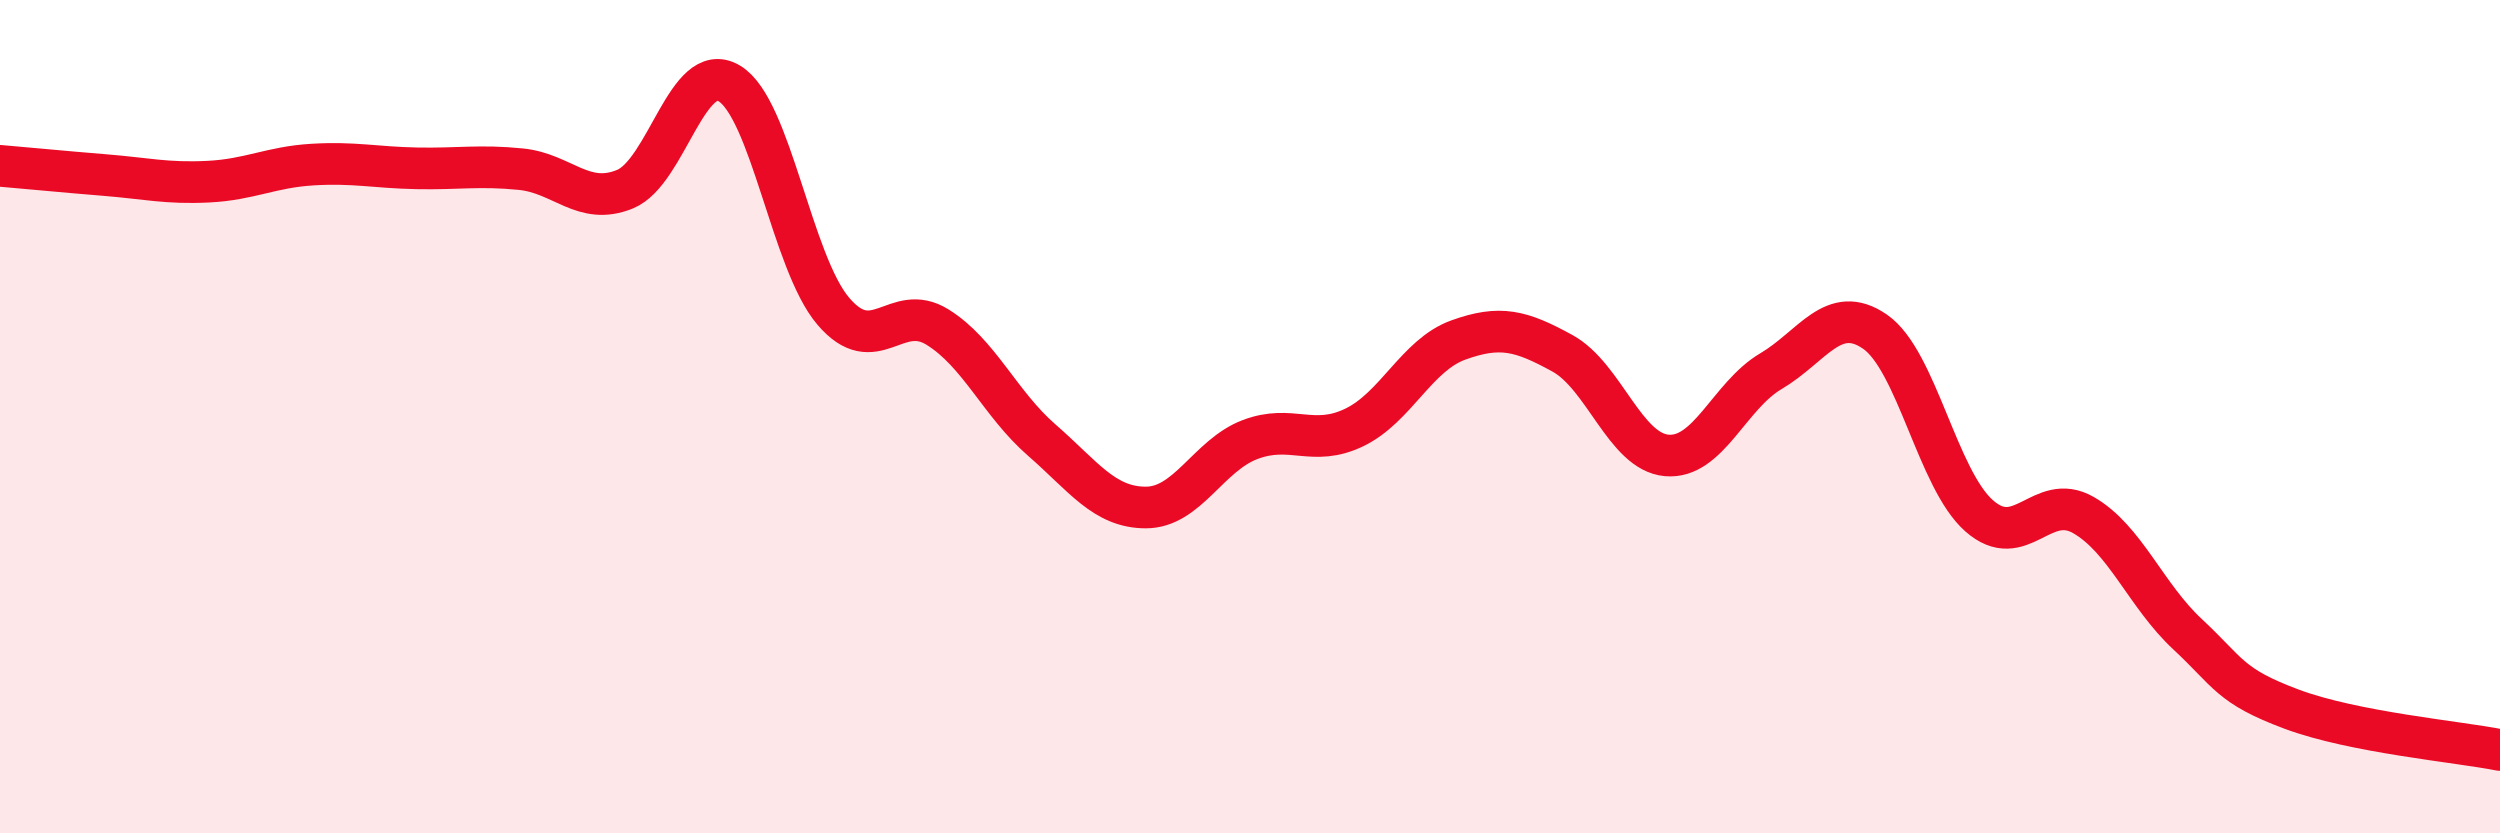 
    <svg width="60" height="20" viewBox="0 0 60 20" xmlns="http://www.w3.org/2000/svg">
      <path
        d="M 0,3.98 C 0.5,4.02 1.5,4.12 2.5,4.2 C 3.5,4.28 4,4.41 5,4.36 C 6,4.31 6.5,4.01 7.5,3.95 C 8.5,3.89 9,4.02 10,4.04 C 11,4.06 11.5,3.96 12.5,4.06 C 13.5,4.16 14,4.95 15,4.54 C 16,4.13 16.5,1.41 17.5,2 C 18.5,2.59 19,6.3 20,7.47 C 21,8.64 21.5,7.23 22.5,7.85 C 23.5,8.47 24,9.69 25,10.56 C 26,11.43 26.5,12.18 27.5,12.18 C 28.5,12.18 29,10.93 30,10.55 C 31,10.17 31.5,10.74 32.5,10.26 C 33.5,9.78 34,8.52 35,8.16 C 36,7.8 36.5,7.93 37.5,8.48 C 38.5,9.03 39,10.84 40,10.93 C 41,11.02 41.5,9.5 42.5,8.91 C 43.5,8.32 44,7.27 45,7.96 C 46,8.65 46.5,11.5 47.5,12.38 C 48.5,13.26 49,11.79 50,12.36 C 51,12.93 51.5,14.29 52.5,15.22 C 53.5,16.15 53.5,16.46 55,17.02 C 56.5,17.58 59,17.8 60,18L60 20L0 20Z"
        fill="#EB0A25"
        opacity="0.1"
        stroke-linecap="round"
        stroke-linejoin="round"
      />
      <path
        d="M 0,3.98 C 0.5,4.02 1.5,4.12 2.5,4.2 C 3.5,4.28 4,4.41 5,4.36 C 6,4.31 6.5,4.01 7.5,3.95 C 8.5,3.89 9,4.02 10,4.04 C 11,4.06 11.5,3.96 12.5,4.06 C 13.5,4.16 14,4.95 15,4.54 C 16,4.13 16.5,1.41 17.5,2 C 18.5,2.59 19,6.3 20,7.47 C 21,8.64 21.5,7.23 22.5,7.85 C 23.5,8.47 24,9.69 25,10.56 C 26,11.43 26.5,12.18 27.5,12.18 C 28.5,12.18 29,10.93 30,10.55 C 31,10.17 31.5,10.74 32.5,10.26 C 33.5,9.78 34,8.52 35,8.16 C 36,7.8 36.5,7.93 37.5,8.48 C 38.5,9.03 39,10.84 40,10.93 C 41,11.02 41.5,9.5 42.5,8.91 C 43.5,8.32 44,7.27 45,7.96 C 46,8.65 46.5,11.5 47.5,12.38 C 48.5,13.26 49,11.79 50,12.36 C 51,12.93 51.5,14.29 52.5,15.22 C 53.5,16.15 53.5,16.46 55,17.02 C 56.5,17.58 59,17.8 60,18"
        stroke="#EB0A25"
        stroke-width="1"
        fill="none"
        stroke-linecap="round"
        stroke-linejoin="round"
      />
    </svg>
  